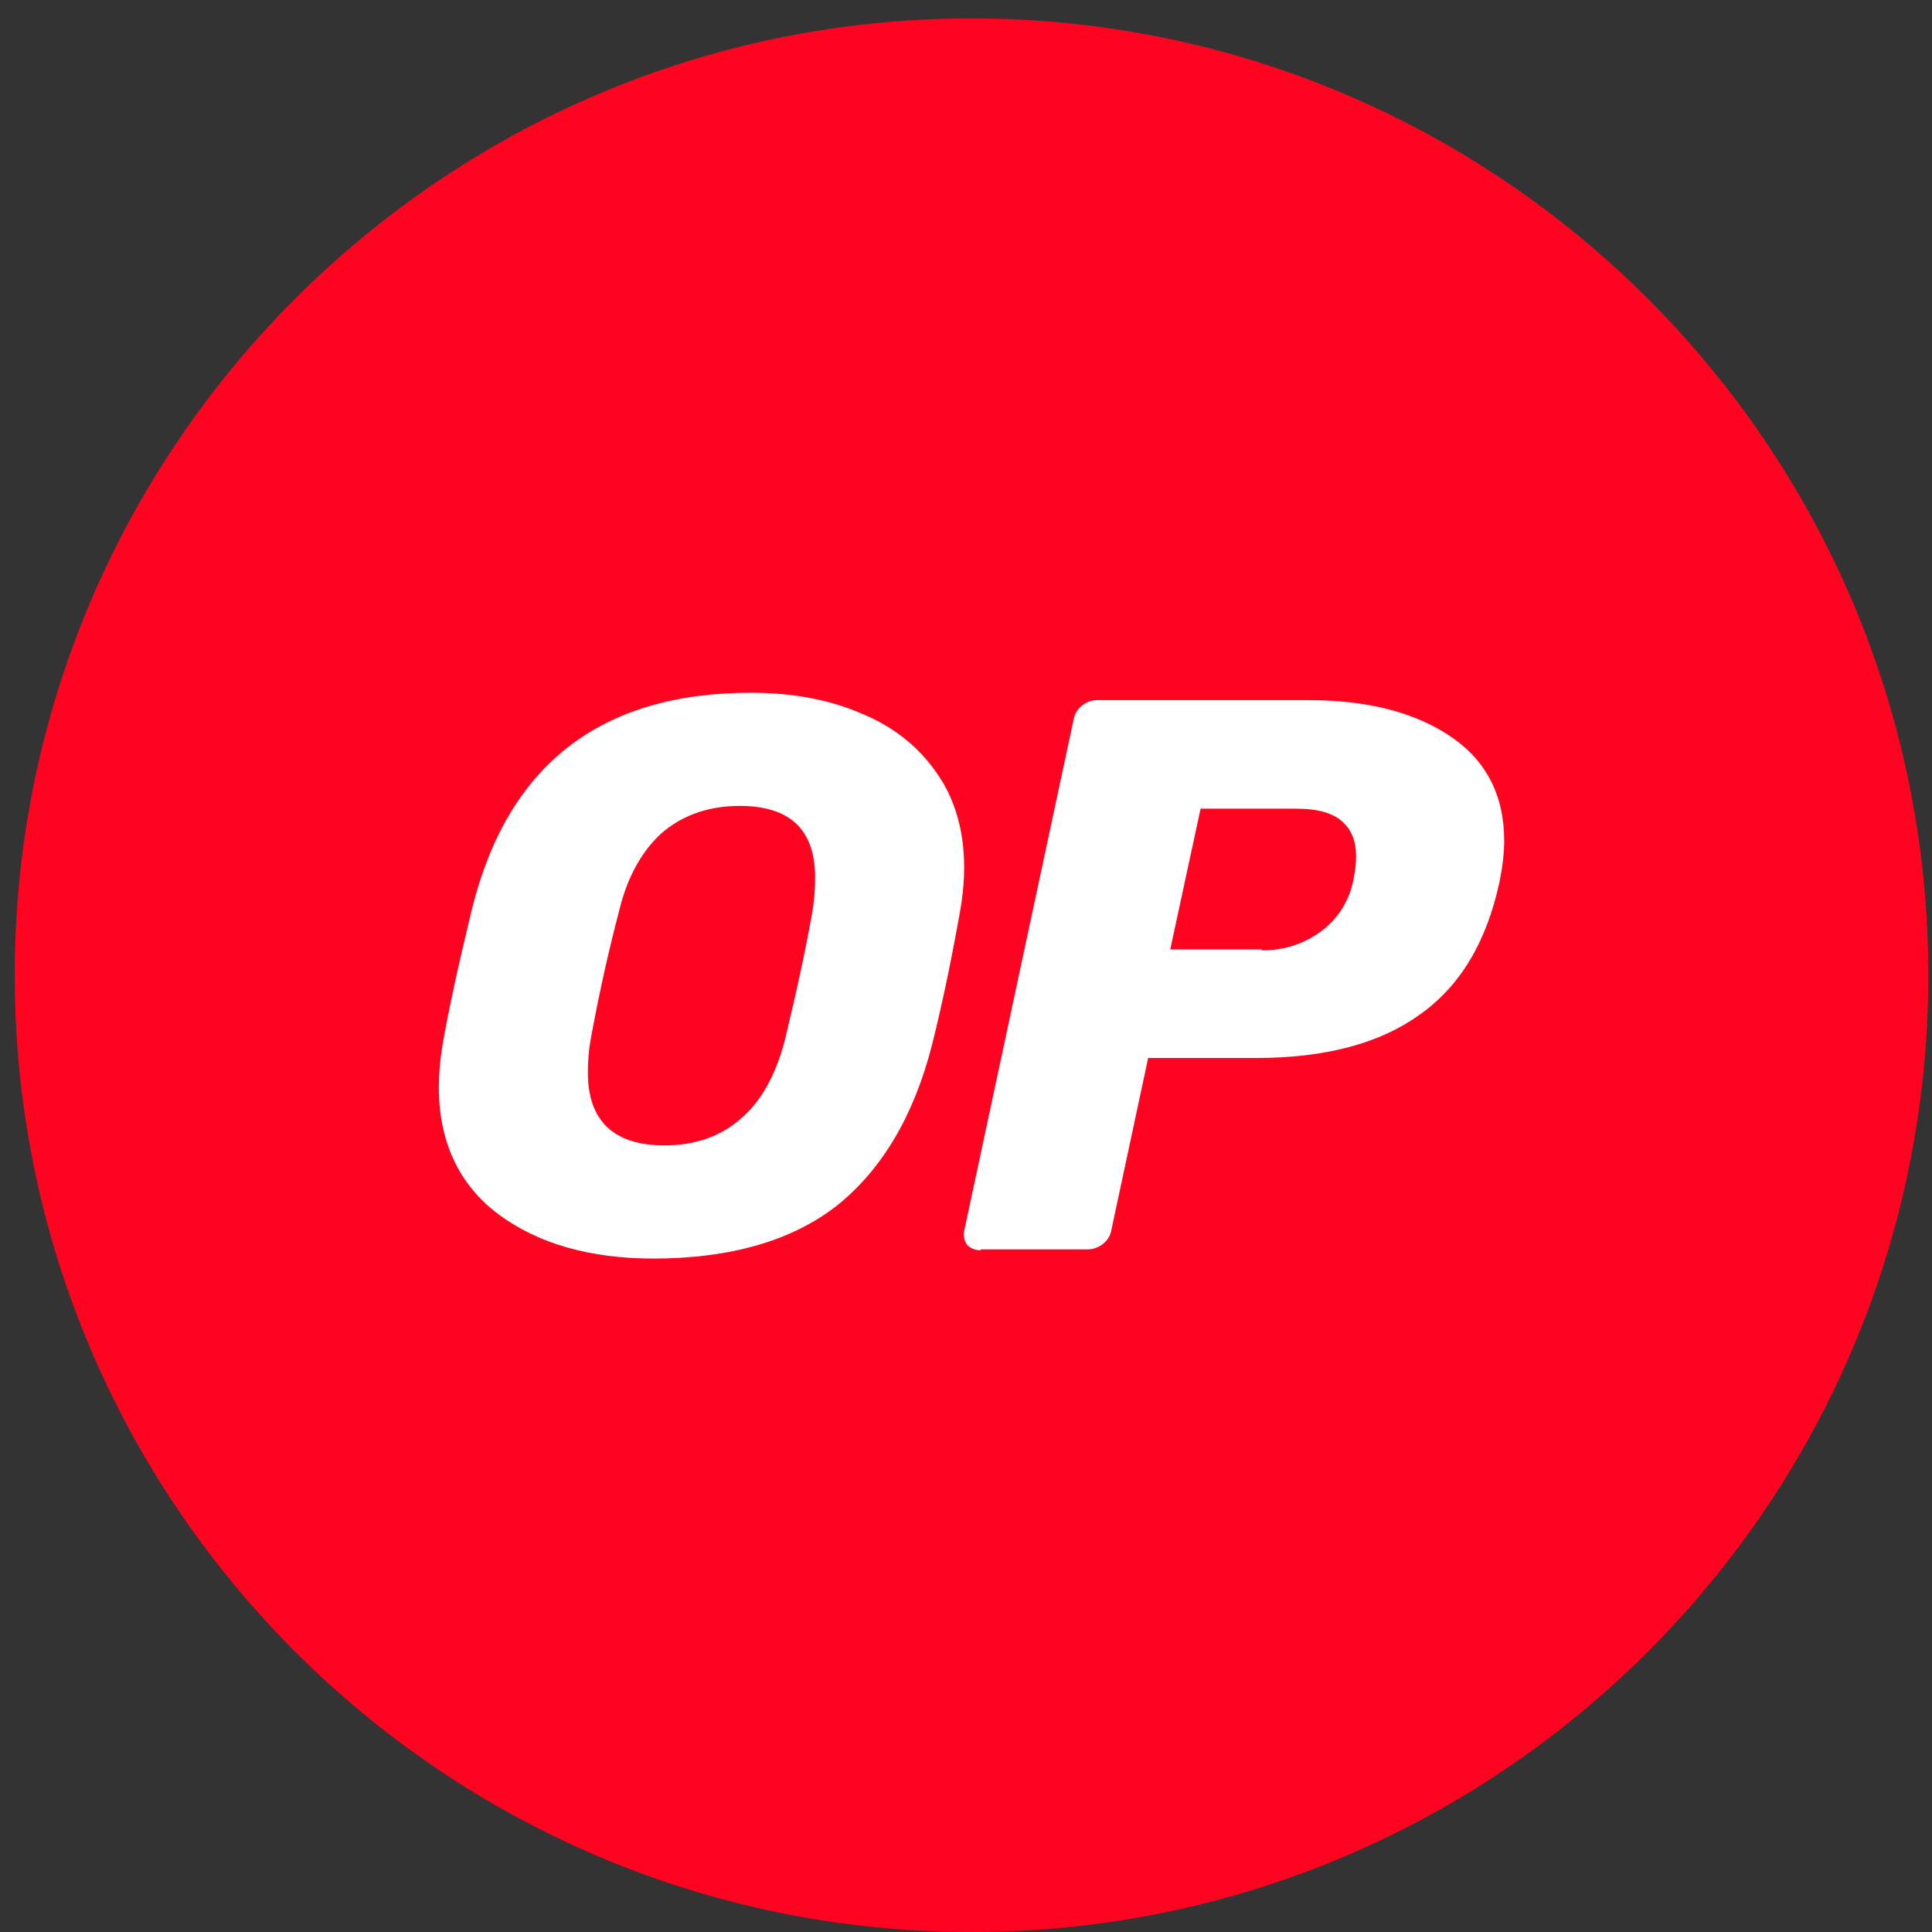 <svg width="21" height="21" viewBox="0 0 21 21" fill="none" xmlns="http://www.w3.org/2000/svg">
<rect x="0" y="0" width="21" height="21" fill="#333333" stroke="none"/>
<path d="M10.56 0.2C4.82 0.2 0.16 4.86 0.16 10.6C0.16 16.34 4.82 21 10.56 21C16.3 21 20.96 16.34 20.96 10.6C20.96 4.86 16.3 0.2 10.56 0.2Z" fill="#FF0420"/>
<path d="M7.1 13.68C6.42 13.68 5.85 13.52 5.42 13.2C4.99 12.88 4.77 12.41 4.77 11.82C4.77 11.69 4.78 11.54 4.81 11.36C4.88 10.95 4.99 10.46 5.13 9.88C5.52 8.31 6.53 7.53 8.16 7.53C8.6 7.53 9 7.6 9.35 7.75C9.7 7.89 9.98 8.11 10.18 8.4C10.38 8.68 10.48 9.03 10.48 9.43C10.48 9.55 10.47 9.7 10.44 9.88C10.35 10.39 10.25 10.88 10.13 11.36C9.93 12.14 9.58 12.72 9.09 13.11C8.6 13.49 7.93 13.68 7.1 13.68ZM7.22 12.45C7.54 12.45 7.82 12.36 8.04 12.17C8.27 11.98 8.43 11.69 8.53 11.31C8.66 10.77 8.76 10.31 8.83 9.91C8.85 9.79 8.86 9.67 8.86 9.54C8.86 9.02 8.59 8.76 8.04 8.76C7.72 8.76 7.44 8.85 7.21 9.04C6.99 9.23 6.82 9.52 6.73 9.9C6.63 10.28 6.52 10.75 6.42 11.3C6.4 11.41 6.39 11.53 6.39 11.66C6.39 12.18 6.67 12.45 7.22 12.45Z" fill="white"/>
<path d="M10.66 13.59C10.6 13.59 10.55 13.57 10.51 13.53C10.48 13.48 10.47 13.43 10.48 13.38L11.67 7.82C11.68 7.76 11.71 7.71 11.76 7.67C11.81 7.63 11.87 7.61 11.92 7.61H14.22C14.86 7.61 15.37 7.74 15.76 8C16.15 8.26 16.35 8.64 16.35 9.14C16.35 9.28 16.33 9.43 16.3 9.58C16.16 10.24 15.87 10.72 15.43 11.03C15 11.34 14.41 11.5 13.65 11.5H12.48L12.08 13.37C12.07 13.43 12.04 13.48 11.99 13.52C11.94 13.56 11.88 13.58 11.83 13.58H10.66V13.59ZM13.72 10.33C13.96 10.33 14.17 10.26 14.35 10.13C14.53 10 14.66 9.81 14.71 9.57C14.73 9.47 14.74 9.39 14.74 9.31C14.74 9.14 14.69 9.02 14.59 8.93C14.49 8.84 14.33 8.79 14.09 8.79H13.05L12.72 10.32H13.71L13.72 10.33Z" fill="white"/>
</svg>
